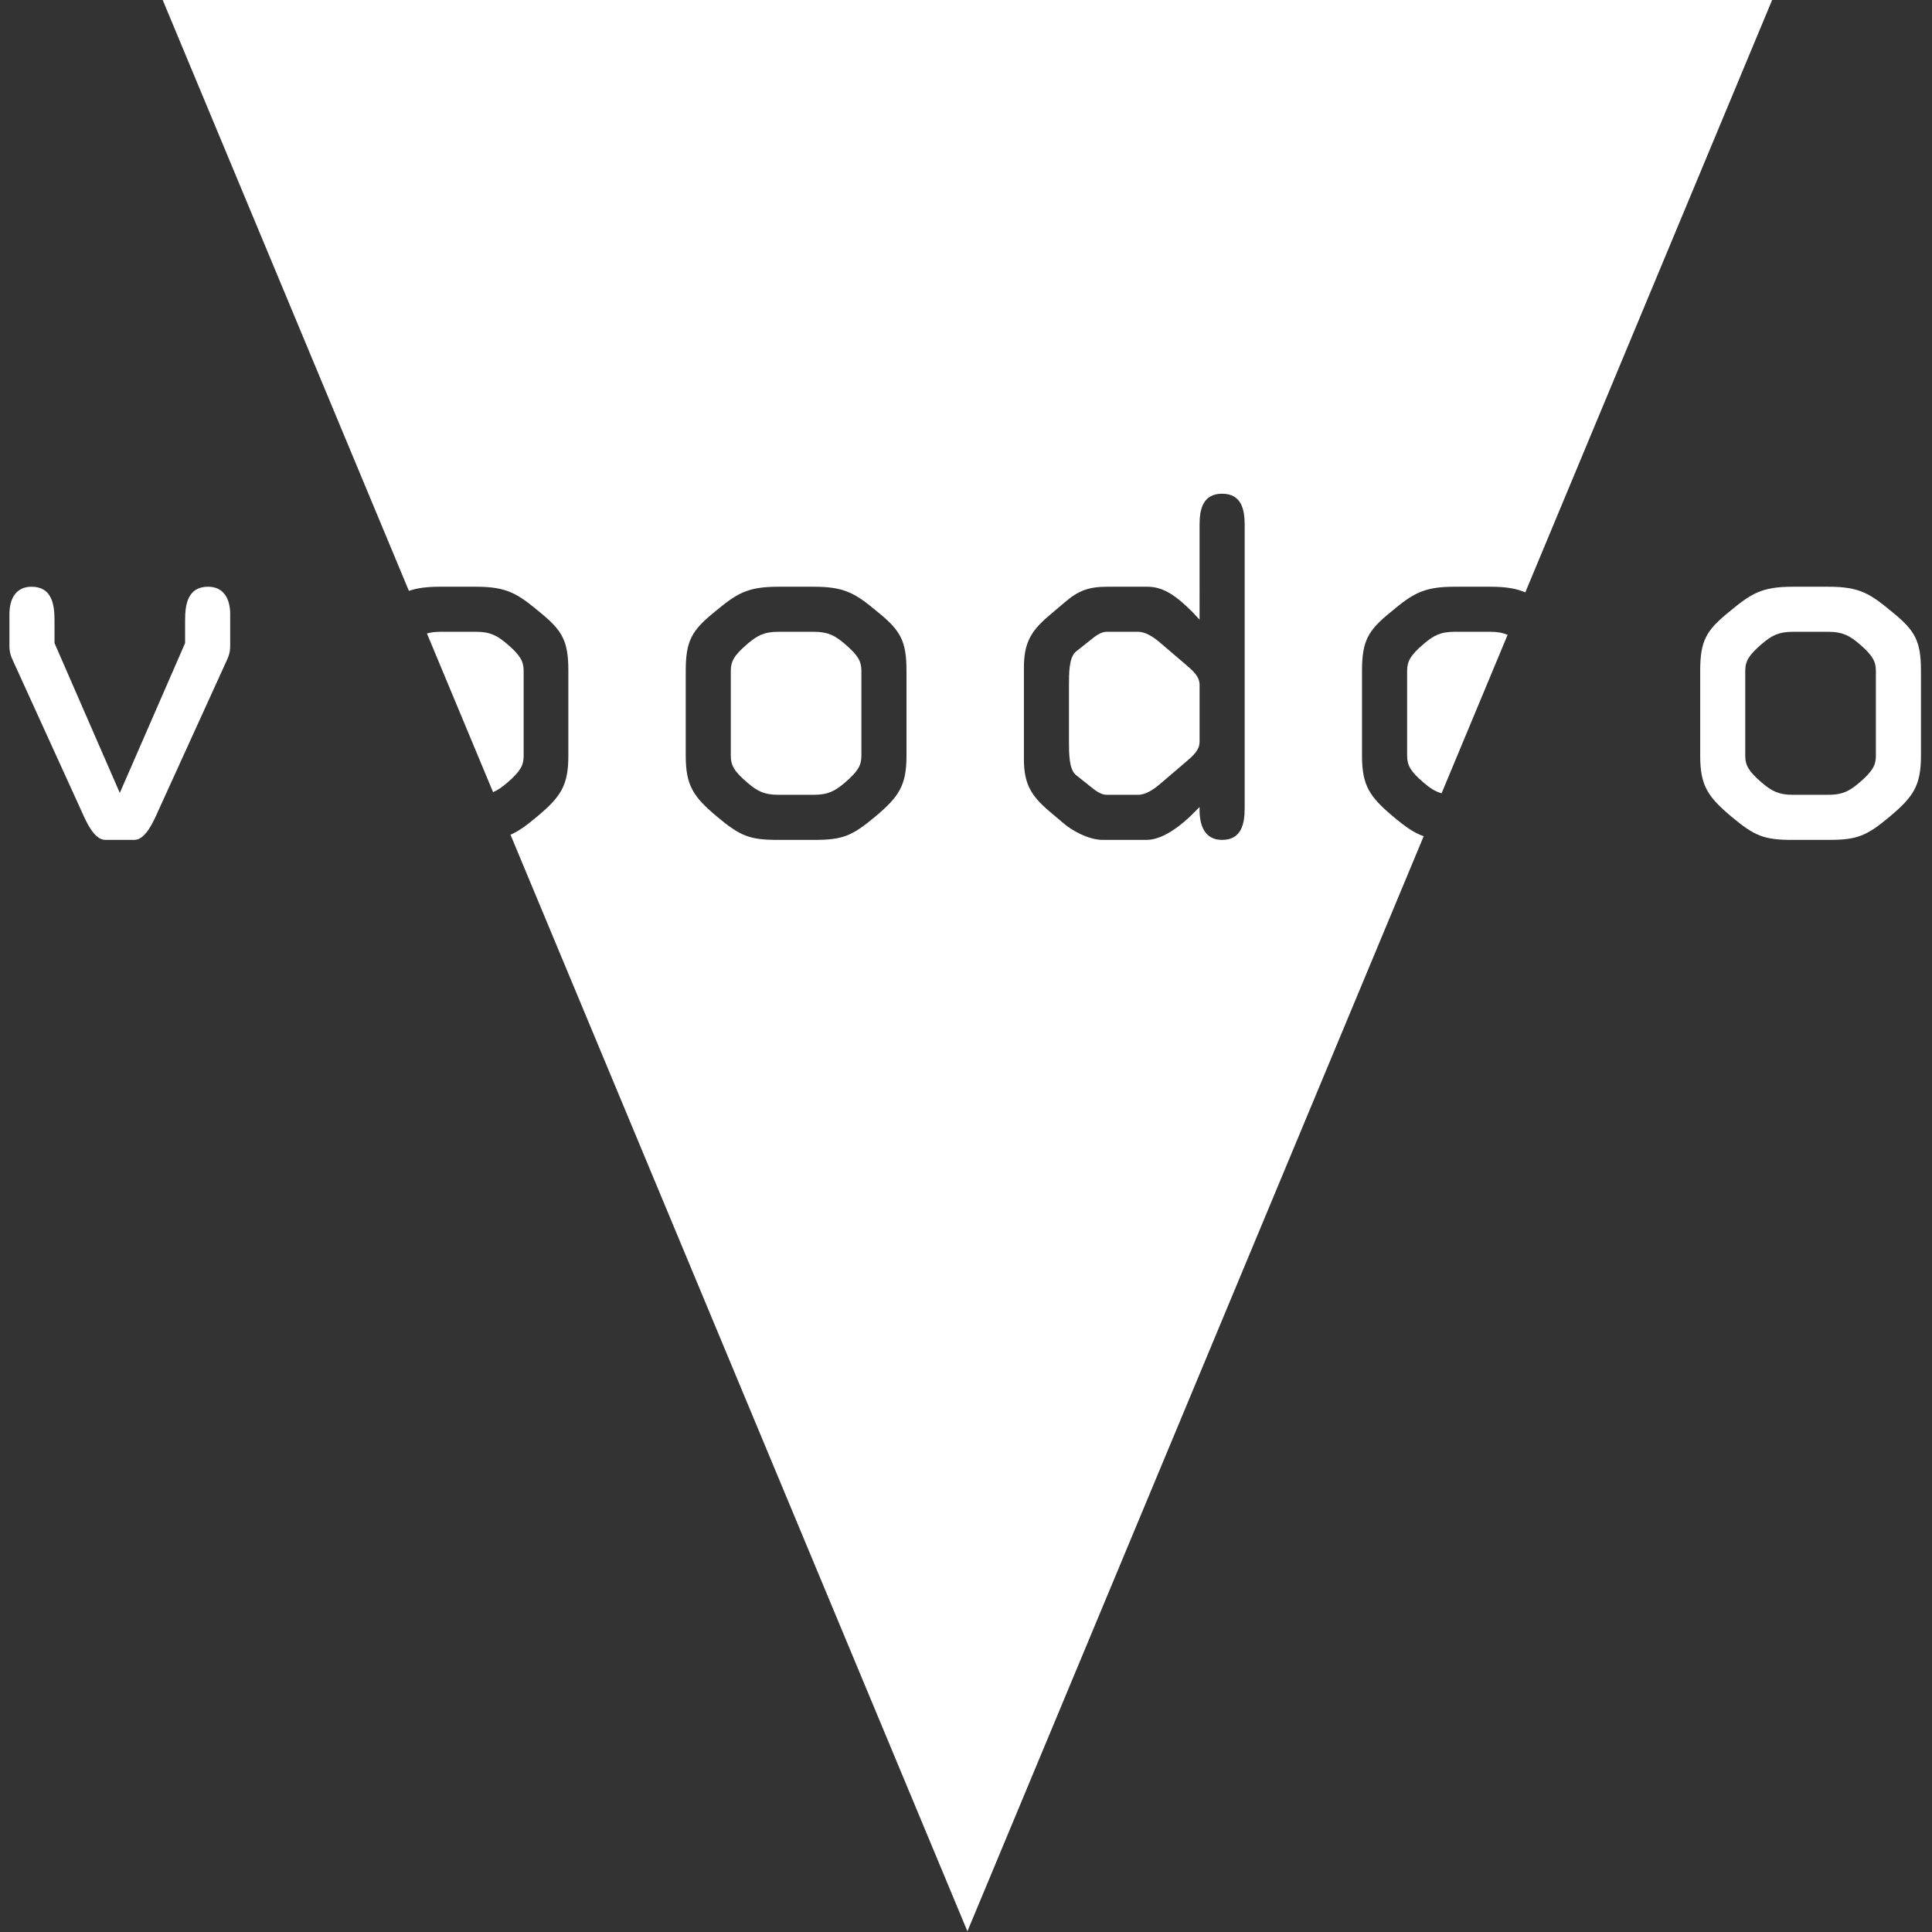 <?xml version="1.0" encoding="utf-8"?>
<!-- Generator: Adobe Illustrator 14.0.0, SVG Export Plug-In . SVG Version: 6.00 Build 43363)  -->
<!DOCTYPE svg PUBLIC "-//W3C//DTD SVG 1.1//EN" "http://www.w3.org/Graphics/SVG/1.1/DTD/svg11.dtd">
<svg version="1.1" xmlns="http://www.w3.org/2000/svg" xmlns:xlink="http://www.w3.org/1999/xlink" x="0px" y="0px" width="250px"
	 height="250px" viewBox="0 0 250 250" enable-background="new 0 0 250 250" xml:space="preserve">
<rect x="0" y="0" width="250" height="250" fill="#333333" stroke="none"/>
<g id="Layer_1">
	<g>
		<g>
			<g>
				<path fill="#ffffff" d="M20.993-0.145C31.632,25.39,42.272,50.924,52.912,76.459c1.07-0.372,2.308-0.538,4.041-0.538
					c1.54,0,3.08,0,4.619,0c4.073,0,5.409,0.913,8.264,3.283c2.92,2.369,3.708,3.708,3.708,7.598c0,3.667,0,7.331,0,10.999
					c0,3.831-0.972,5.288-4.012,7.841c-1.405,1.18-2.42,1.919-3.474,2.371c19.71,47.299,39.417,94.597,59.125,141.896
					c19.681-47.233,39.363-94.468,59.042-141.704c-1.242-0.424-2.346-1.198-3.971-2.562c-3.04-2.553-4.01-4.013-4.01-7.841
					c0-3.667,0-7.332,0-10.999c0-3.891,0.791-5.229,3.708-7.598c2.855-2.371,4.194-3.283,8.271-3.283c1.538,0,3.076,0,4.616,0
					c2.006,0,3.349,0.223,4.534,0.73c10.668-25.6,21.334-51.197,32-76.796C159.914-0.145,90.454-0.145,20.993-0.145z M117.3,97.802
					c0,3.831-0.973,5.288-4.012,7.841c-3.038,2.552-4.254,3.039-7.962,3.039h-4.621c-3.705,0-4.919-0.486-7.958-3.039
					c-3.04-2.553-4.013-4.013-4.013-7.841V86.803c0-3.891,0.791-5.229,3.706-7.598c2.858-2.371,4.195-3.283,8.265-3.283h4.621
					c4.073,0,5.41,0.913,8.265,3.283c2.917,2.369,3.709,3.708,3.709,7.598V97.802z M161.059,104.611c0,2.004-0.428,4.071-2.92,4.071
					c-2.309,0-2.916-1.945-2.916-3.889v-0.365l-1.278,1.274c-1.822,1.704-3.828,2.98-5.589,2.98h-5.654
					c-1.946,0-4.137-1.337-4.983-2.068l-2.009-1.698c-2.429-2.068-3.217-3.65-3.217-6.748V86.437c0-3.098,0.788-4.679,3.217-6.746
					l2.009-1.702c1.824-1.581,3.16-2.066,5.591-2.066h5.166c2.008,0,3.648,1.096,5.775,3.223l0.973,1.032V67.9
					c0-2.004,0.425-4.012,2.916-4.012c2.492,0,2.92,2.008,2.92,4.012V104.611z"/>
			</g>
		</g>
		<path fill="none" d="M113.591,79.205c-2.855-2.371-4.192-3.283-8.265-3.283h-4.621c-4.069,0-5.406,0.913-8.265,3.283
			c-2.915,2.369-3.706,3.708-3.706,7.598v10.999c0,3.828,0.973,5.288,4.013,7.841c3.039,2.552,4.252,3.039,7.958,3.039h4.621
			c3.708,0,4.924-0.486,7.962-3.039c3.04-2.553,4.012-4.011,4.012-7.841V86.803C117.3,82.913,116.508,81.574,113.591,79.205z"/>
	</g>
	<path fill="#ffffff" d="M182.082,97.802c0,1.214,0.422,2.007,2.126,3.463c0.816,0.7,1.484,1.151,2.334,1.384
		c2.848-6.833,5.693-13.665,8.541-20.499c-0.623-0.267-1.315-0.396-2.242-0.396c-1.54,0-3.079,0-4.616,0
		c-1.827,0-2.739,0.488-4.017,1.584c-1.704,1.455-2.126,2.248-2.126,3.462C182.082,90.468,182.082,94.134,182.082,97.802z"/>
	<path fill="#ffffff" d="M138.323,95.858c0,1.641,0,3.707,0.914,4.437l1.759,1.398c0.732,0.606,1.461,1.154,2.191,1.154h4.135
		c0.729,0,1.762-0.488,2.857-1.46l3.344-2.857c0.847-0.728,1.701-1.457,1.701-2.549v-7.358c0-1.091-0.853-1.82-1.701-2.551
		l-3.344-2.856c-1.096-0.973-2.129-1.461-2.857-1.461h-4.135c-0.729,0-1.455,0.549-2.191,1.156l-1.759,1.397
		c-0.914,0.73-0.914,2.797-0.914,4.438V95.858z"/>
	<path fill="#ffffff" d="M94.566,97.802c0,1.214,0.428,2.007,2.131,3.463c1.274,1.094,2.184,1.582,4.007,1.582h4.619
		c1.824,0,2.734-0.487,4.012-1.582c1.702-1.457,2.129-2.249,2.129-3.463V86.801c0-1.214-0.427-2.007-2.129-3.462
		c-1.276-1.096-2.188-1.584-4.012-1.584h-4.619c-1.823,0-2.733,0.488-4.007,1.584c-1.703,1.455-2.131,2.248-2.131,3.462V97.802z"/>
	<path fill="#ffffff" d="M23.951,83.216v-2.978c0-2.065,0.365-4.316,2.977-4.316c2.066,0,2.857,1.641,2.857,3.527v4.131
		c0,0.973-0.244,1.461-0.667,2.372l-8.692,19.083c-0.547,1.216-1.582,3.645-3.037,3.645h-3.769c-1.46,0-2.491-2.431-3.039-3.645
		L1.888,85.952c-0.424-0.911-0.667-1.399-0.667-2.372v-4.131c0-1.886,0.79-3.527,2.855-3.527c2.614,0,2.978,2.251,2.978,4.316v2.978
		l8.449,19.39L23.951,83.216z"/>
	<g>
		<g>
			<path fill="#ffffff" d="M63.801,102.5c-2.852-6.842-5.702-13.686-8.555-20.529c0.498-0.145,1.057-0.216,1.745-0.216
				c1.541,0,3.082,0,4.623,0c1.827,0,2.739,0.489,4.017,1.586c1.703,1.457,2.128,2.25,2.128,3.465c0,3.671,0,7.34,0,11.01
				c0,1.219-0.426,2.011-2.128,3.47C64.982,101.843,64.428,102.241,63.801,102.5z"/>
		</g>
	</g>
	<path fill="#ffffff" d="M244.863,79.205c-2.858-2.371-4.194-3.283-8.268-3.283h-4.615c-4.078,0-5.412,0.913-8.272,3.283
		c-2.916,2.369-3.704,3.708-3.704,7.598v10.999c0,3.828,0.972,5.288,4.007,7.841c3.041,2.552,4.257,3.039,7.97,3.039h4.615
		c3.71,0,4.925-0.486,7.965-3.039c3.039-2.553,4.011-4.011,4.011-7.841V86.803C248.571,82.913,247.782,81.574,244.863,79.205z
		 M242.737,97.802c0,1.214-0.428,2.007-2.126,3.463c-1.279,1.094-2.191,1.582-4.017,1.582h-4.617c-1.822,0-2.733-0.487-4.014-1.582
		c-1.698-1.457-2.127-2.249-2.127-3.463V86.801c0-1.214,0.429-2.007,2.127-3.462c1.28-1.096,2.19-1.584,4.014-1.584h4.617
		c1.825,0,2.737,0.488,4.017,1.584c1.698,1.455,2.126,2.248,2.126,3.462V97.802z"/>
	<g id="Layer_4">
	</g>
	<g id="Layer_2_1_">
	</g>
</g>
<g id="Layer_3" display="none">
	<g id="Layer_2_2_" display="inline">
		<g enable-background="new    ">
			<path fill="#ffffff" stroke="#ffffff" stroke-width="0.5" d="M23.921,83.213v-2.978c0-2.065,0.364-4.316,2.978-4.316
				c2.066,0,2.856,1.641,2.856,3.527v4.132c0,0.973-0.244,1.46-0.667,2.372l-8.693,19.085c-0.547,1.216-1.581,3.645-3.037,3.645
				h-3.77c-1.46,0-2.491-2.431-3.039-3.645L1.856,85.949c-0.426-0.911-0.667-1.399-0.667-2.372v-4.132
				c0-1.886,0.79-3.527,2.856-3.527c2.613,0,2.978,2.25,2.978,4.316v2.978l8.449,19.392L23.921,83.213z"/>
			<path fill="#ffffff" stroke="#ffffff" stroke-width="0.5" d="M44.949,86.801c0-3.891,0.789-5.23,3.707-7.599
				c2.858-2.37,4.194-3.283,8.269-3.283h4.62c4.073,0,5.408,0.913,8.265,3.283c2.919,2.369,3.708,3.708,3.708,7.599v10.999
				c0,3.832-0.973,5.29-4.012,7.843c-3.038,2.554-4.254,3.039-7.961,3.039h-4.62c-3.708,0-4.925-0.485-7.962-3.039
				c-3.041-2.553-4.014-4.014-4.014-7.843V86.801L44.949,86.801z M50.784,97.799c0,1.217,0.427,2.008,2.127,3.465
				c1.275,1.096,2.187,1.582,4.012,1.582h4.62c1.823,0,2.735-0.486,4.012-1.582c1.703-1.457,2.128-2.248,2.128-3.465v-11
				c0-1.214-0.426-2.007-2.128-3.463c-1.275-1.095-2.188-1.583-4.012-1.583h-4.62c-1.823,0-2.735,0.488-4.012,1.583
				c-1.702,1.456-2.127,2.249-2.127,3.463V97.799z"/>
			<path fill="#ffffff" stroke="#ffffff" stroke-width="0.5" d="M88.708,86.801c0-3.891,0.791-5.23,3.707-7.599
				c2.857-2.37,4.195-3.283,8.266-3.283h4.621c4.072,0,5.41,0.913,8.267,3.283c2.917,2.369,3.708,3.708,3.708,7.599v10.999
				c0,3.832-0.973,5.29-4.012,7.843c-3.039,2.554-4.255,3.039-7.963,3.039h-4.621c-3.705,0-4.92-0.485-7.959-3.039
				c-3.04-2.553-4.014-4.014-4.014-7.843V86.801L88.708,86.801z M94.542,97.799c0,1.217,0.428,2.008,2.13,3.465
				c1.276,1.096,2.187,1.582,4.009,1.582h4.621c1.822,0,2.734-0.486,4.011-1.582c1.703-1.457,2.13-2.248,2.13-3.465v-11
				c0-1.214-0.427-2.007-2.13-3.463c-1.275-1.095-2.188-1.583-4.011-1.583h-4.621c-1.822,0-2.734,0.488-4.009,1.583
				c-1.702,1.456-2.13,2.249-2.13,3.463V97.799z"/>
			<path fill="#ffffff" stroke="#ffffff" stroke-width="0.5" d="M148.455,75.919c2.008,0,3.648,1.094,5.777,3.223l0.973,1.032
				V67.896c0-2.005,0.424-4.012,2.916-4.012s2.918,2.007,2.918,4.012v36.714c0,2.005-0.426,4.071-2.918,4.071
				c-2.309,0-2.916-1.945-2.916-3.889v-0.366l-1.277,1.275c-1.824,1.704-3.83,2.979-5.592,2.979h-5.654
				c-1.945,0-4.135-1.337-4.984-2.068l-2.008-1.698c-2.43-2.068-3.221-3.651-3.221-6.749V86.434c0-3.098,0.791-4.679,3.221-6.746
				l2.008-1.703c1.826-1.581,3.162-2.066,5.592-2.066H148.455L148.455,75.919z M138.305,95.856c0,1.643,0,3.708,0.912,4.438
				l1.762,1.399c0.73,0.607,1.457,1.154,2.189,1.154h4.137c0.727,0,1.762-0.487,2.857-1.46l3.344-2.856
				c0.848-0.729,1.701-1.458,1.701-2.552v-7.358c0-1.091-0.852-1.82-1.701-2.551l-3.344-2.857c-1.096-0.972-2.131-1.46-2.857-1.46
				h-4.137c-0.727,0-1.455,0.548-2.189,1.155l-1.762,1.398c-0.912,0.729-0.912,2.796-0.912,4.438V95.856L138.305,95.856z"/>
			<path fill="#ffffff" stroke="#ffffff" stroke-width="0.5" d="M176.229,86.801c0-3.891,0.791-5.23,3.711-7.599
				c2.855-2.37,4.193-3.283,8.27-3.283h4.617c4.07,0,5.408,0.913,8.268,3.283c2.918,2.369,3.709,3.708,3.709,7.599v10.999
				c0,3.832-0.977,5.29-4.012,7.843c-3.041,2.554-4.256,3.039-7.965,3.039h-4.617c-3.713,0-4.93-0.485-7.969-3.039
				c-3.041-2.553-4.012-4.014-4.012-7.843V86.801L176.229,86.801z M182.064,97.799c0,1.217,0.424,2.008,2.129,3.465
				c1.277,1.096,2.191,1.582,4.016,1.582h4.617c1.822,0,2.734-0.486,4.012-1.582c1.703-1.457,2.127-2.248,2.127-3.465v-11
				c0-1.214-0.424-2.007-2.127-3.463c-1.279-1.095-2.191-1.583-4.012-1.583h-4.617c-1.826,0-2.738,0.488-4.016,1.583
				c-1.705,1.456-2.129,2.249-2.129,3.463V97.799z"/>
			<path fill="#ffffff" stroke="#ffffff" stroke-width="0.5" d="M219.992,86.801c0-3.891,0.789-5.23,3.705-7.599
				c2.859-2.37,4.195-3.283,8.273-3.283h4.617c4.07,0,5.408,0.913,8.268,3.283c2.918,2.369,3.707,3.708,3.707,7.599v10.999
				c0,3.832-0.971,5.29-4.012,7.843c-3.039,2.554-4.256,3.039-7.963,3.039h-4.617c-3.715,0-4.93-0.485-7.969-3.039
				c-3.035-2.553-4.01-4.014-4.01-7.843V86.801z M225.826,97.799c0,1.217,0.428,2.008,2.129,3.465
				c1.277,1.096,2.189,1.582,4.014,1.582h4.617c1.824,0,2.736-0.486,4.016-1.582c1.699-1.457,2.125-2.248,2.125-3.465v-11
				c0-1.214-0.426-2.007-2.125-3.463c-1.279-1.095-2.191-1.583-4.016-1.583h-4.617c-1.824,0-2.736,0.488-4.014,1.583
				c-1.701,1.456-2.129,2.249-2.129,3.463V97.799z"/>
		</g>
	</g>
</g>
</svg>
